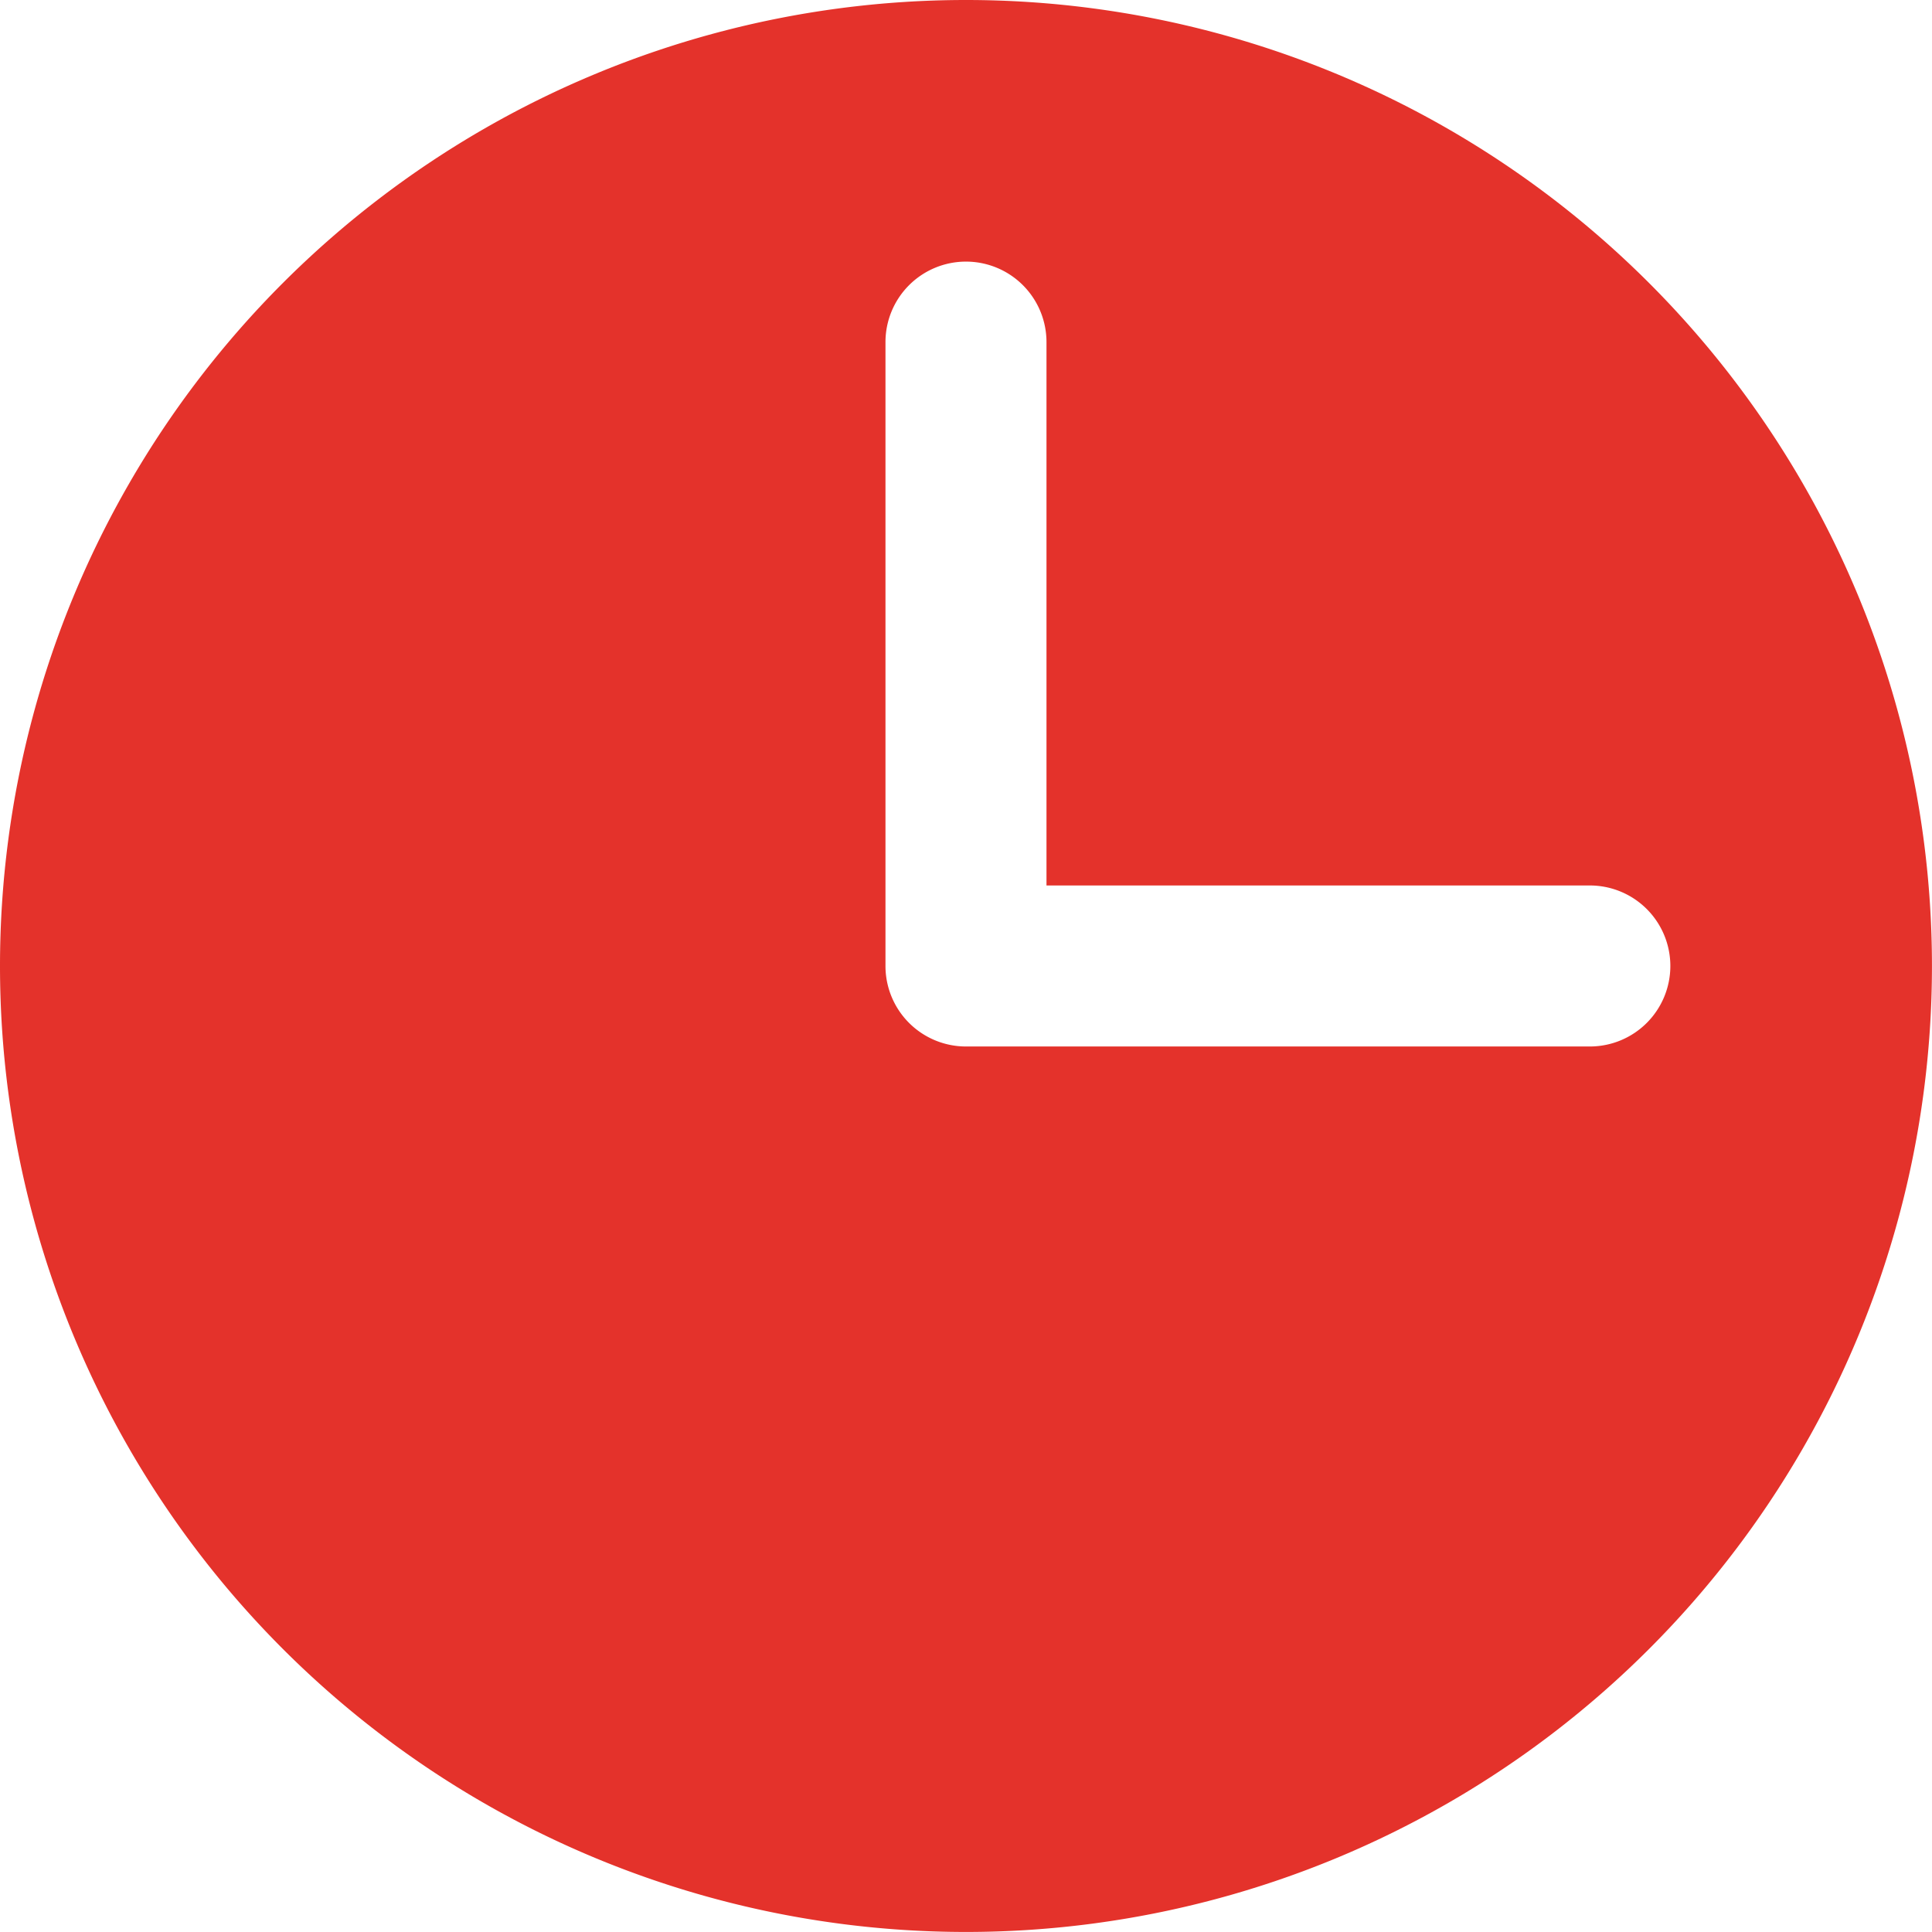 <svg xmlns="http://www.w3.org/2000/svg" width="47.109" height="47.109" viewBox="0 0 47.109 47.109"><defs><style>.a{fill:#e4322b;}</style></defs><path class="a" d="M-148.446-172A23.555,23.555,0,0,0-172-148.446a23.555,23.555,0,0,0,23.554,23.554,23.555,23.555,0,0,0,23.554-23.554A23.555,23.555,0,0,0-148.446-172Zm15.212,25.517h-15.212a1.963,1.963,0,0,1-1.963-1.963v-15.212a1.963,1.963,0,0,1,1.963-1.963,1.963,1.963,0,0,1,1.963,1.963v13.249h13.249a1.963,1.963,0,0,1,1.963,1.963A1.963,1.963,0,0,1-133.233-146.483Z" transform="translate(172 172)"/></svg>
